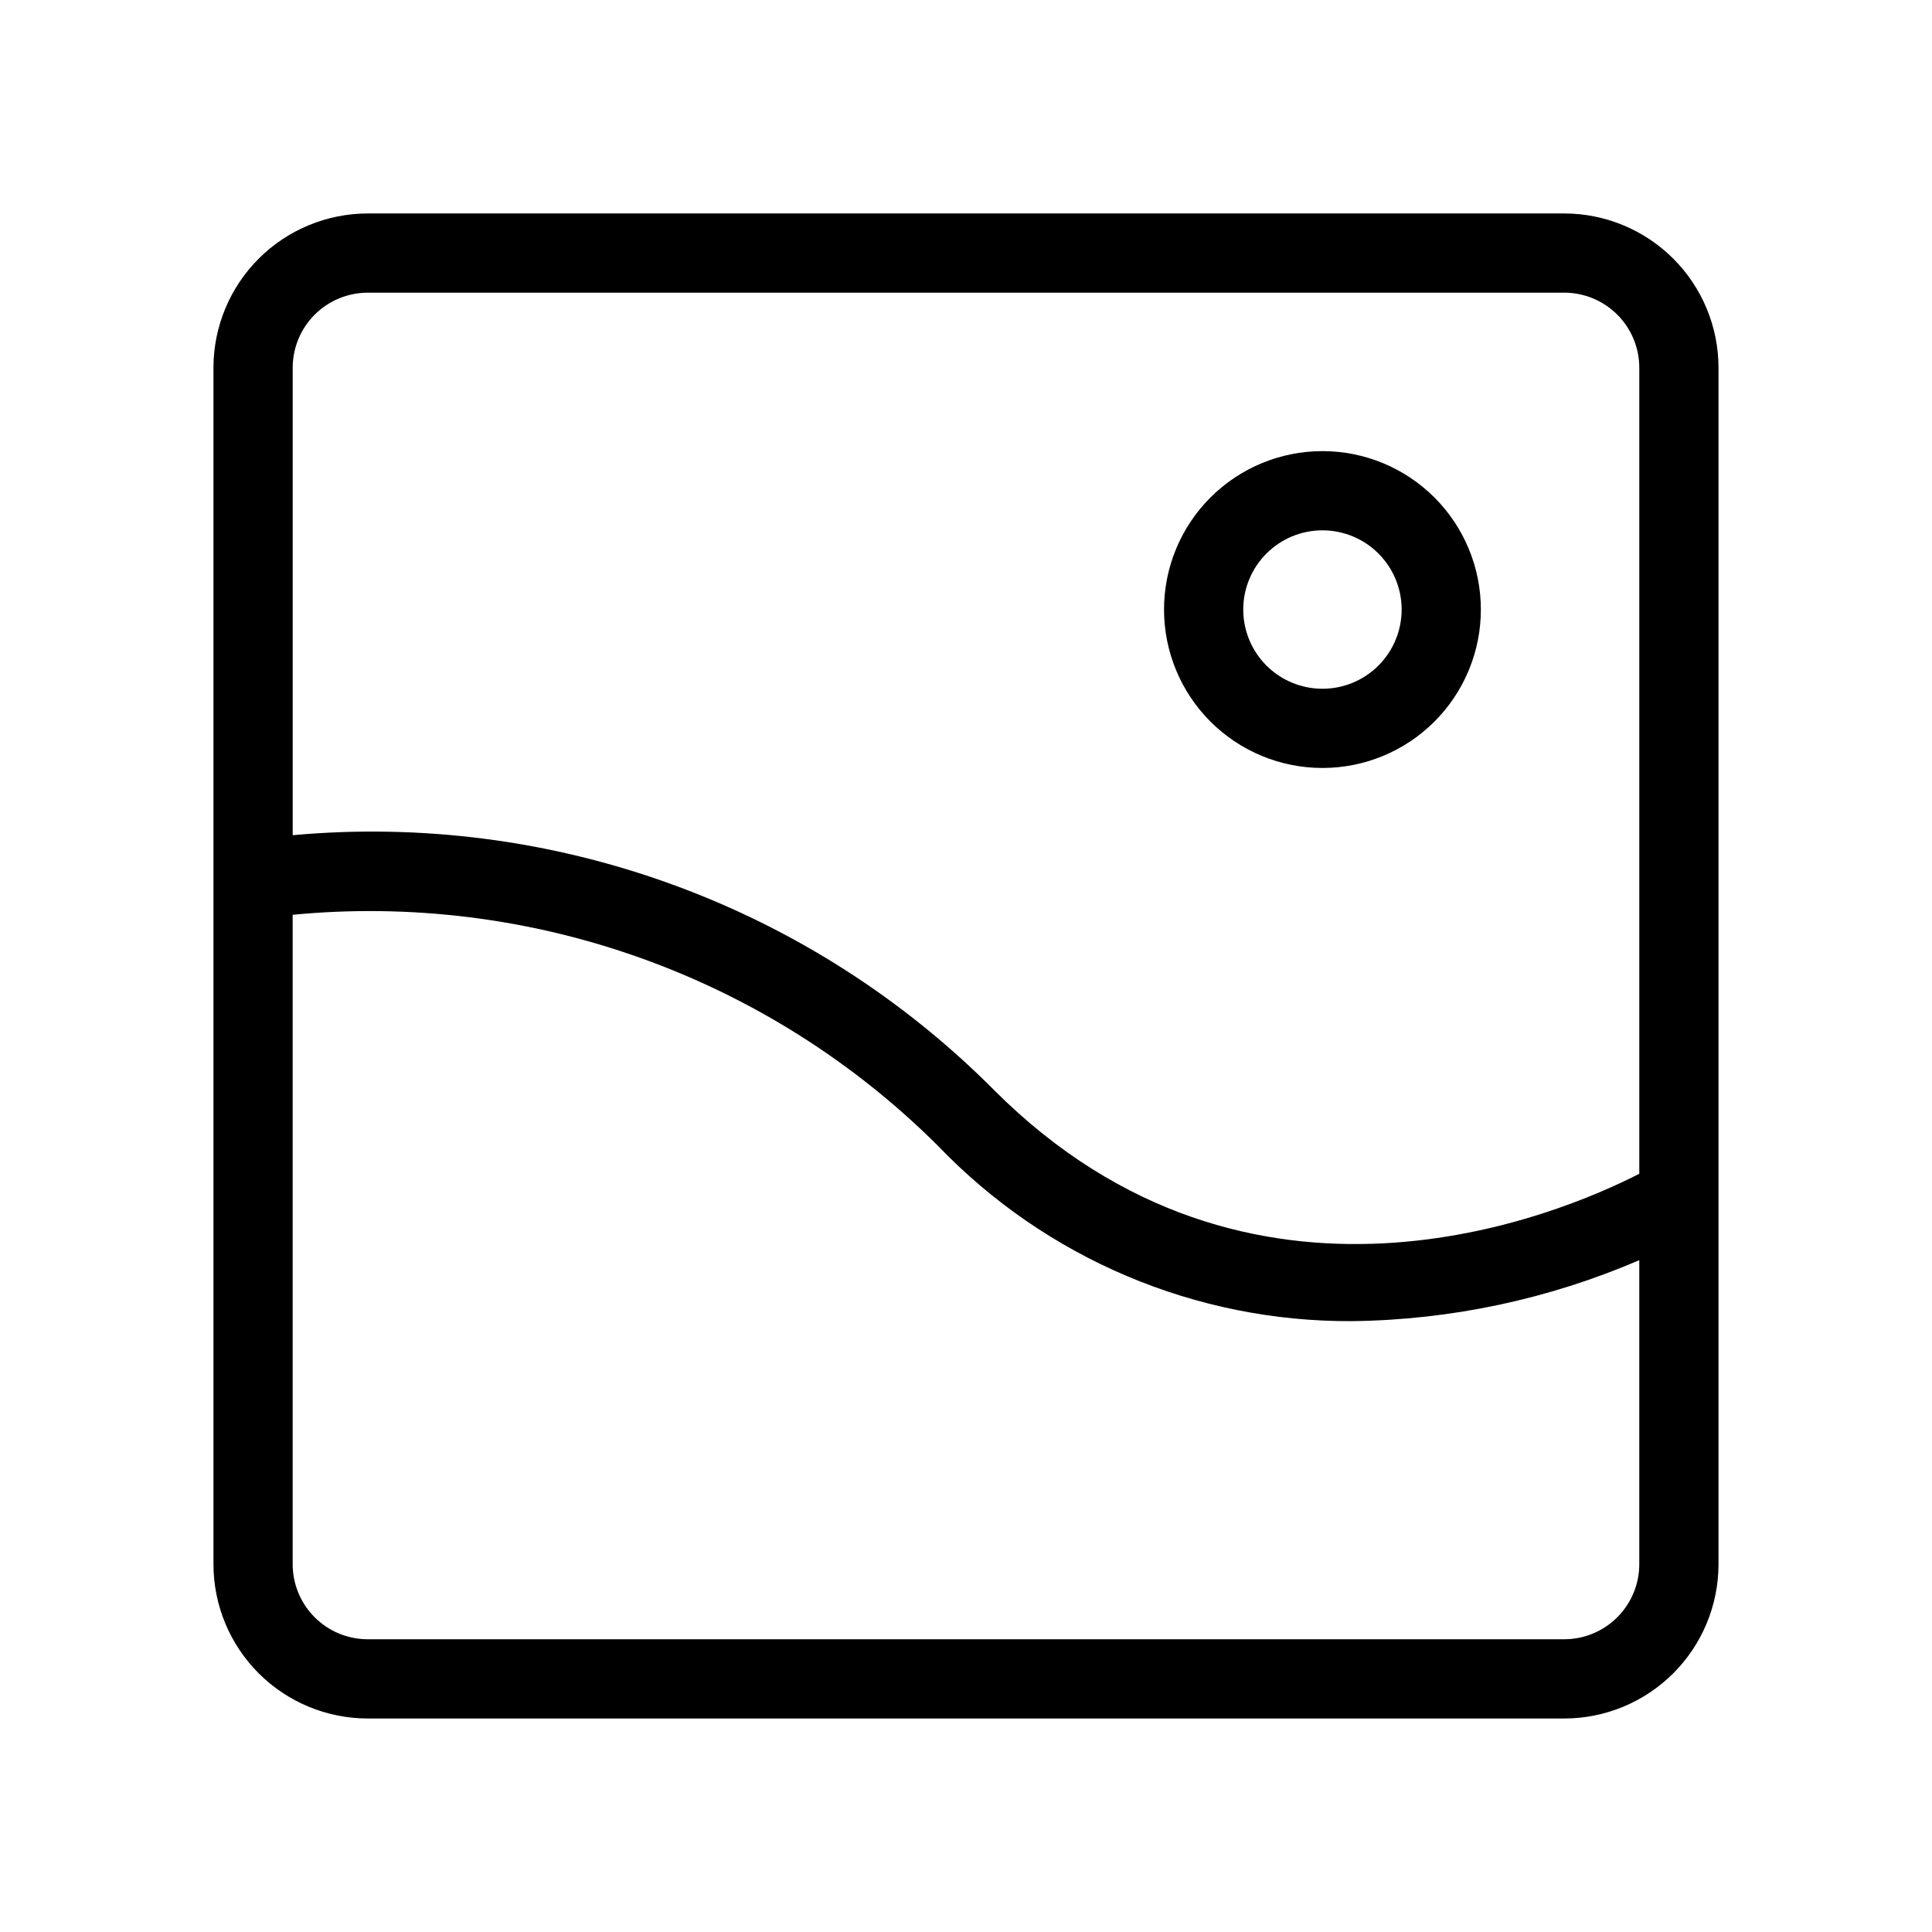 <?xml version="1.0" encoding="UTF-8"?>
<!-- Uploaded to: SVG Repo, www.svgrepo.com, Generator: SVG Repo Mixer Tools -->
<svg fill="#000000" width="800px" height="800px" version="1.1" viewBox="144 144 512 512" xmlns="http://www.w3.org/2000/svg">
 <g>
  <path d="m558.55 200.57h-317.11c-10.832 0.012-21.219 4.316-28.879 11.977-7.664 7.656-11.977 18.039-11.992 28.875v317.15c0.016 10.832 4.328 21.215 11.992 28.875 7.66 7.656 18.047 11.961 28.879 11.973h317.11c10.832-0.012 21.219-4.316 28.883-11.973 7.66-7.66 11.973-18.043 11.988-28.875v-317.15c-0.016-10.836-4.328-21.219-11.988-28.875-7.664-7.66-18.051-11.965-28.883-11.977zm-317.11 20.992h317.11c5.269 0.004 10.316 2.098 14.043 5.82 3.727 3.723 5.828 8.77 5.836 14.039v213.64c-21.117 10.812-103.07 45.762-171-22.188v-0.004c-24.109-24.23-53.266-42.848-85.391-54.52-32.125-11.672-66.434-16.117-100.47-13.012v-123.85c-0.008-5.277 2.086-10.344 5.812-14.078 3.731-3.738 8.789-5.84 14.066-5.844zm317.11 356.86h-317.11c-5.266-0.004-10.316-2.098-14.043-5.82-3.727-3.723-5.824-8.77-5.836-14.035v-172.14c31.25-3.012 62.781 0.914 92.34 11.496 29.562 10.582 56.418 27.559 78.66 49.719 28.668 29.914 68.379 46.719 109.81 46.473 26.172-0.32 52.02-5.812 76.055-16.16v80.547-0.004c0.008 5.281-2.086 10.344-5.812 14.078-3.727 3.738-8.789 5.84-14.066 5.844z"/>
  <path d="m494.46 347.52c11.137 0 21.816-4.426 29.688-12.297 7.875-7.875 12.297-18.555 12.297-29.688 0-11.137-4.422-21.816-12.297-29.688-7.871-7.875-18.551-12.297-29.688-12.297-11.133 0-21.812 4.422-29.684 12.297-7.875 7.871-12.297 18.551-12.297 29.688 0 11.133 4.422 21.812 12.297 29.688 7.871 7.871 18.551 12.297 29.684 12.297zm0-62.977c5.57 0 10.91 2.211 14.844 6.148 3.938 3.938 6.148 9.273 6.148 14.844 0 5.566-2.211 10.906-6.148 14.844-3.934 3.938-9.273 6.148-14.844 6.148-5.566 0-10.906-2.211-14.84-6.148-3.938-3.938-6.148-9.277-6.148-14.844 0-5.57 2.211-10.906 6.148-14.844 3.934-3.938 9.273-6.148 14.84-6.148z"/>
 </g>
</svg>